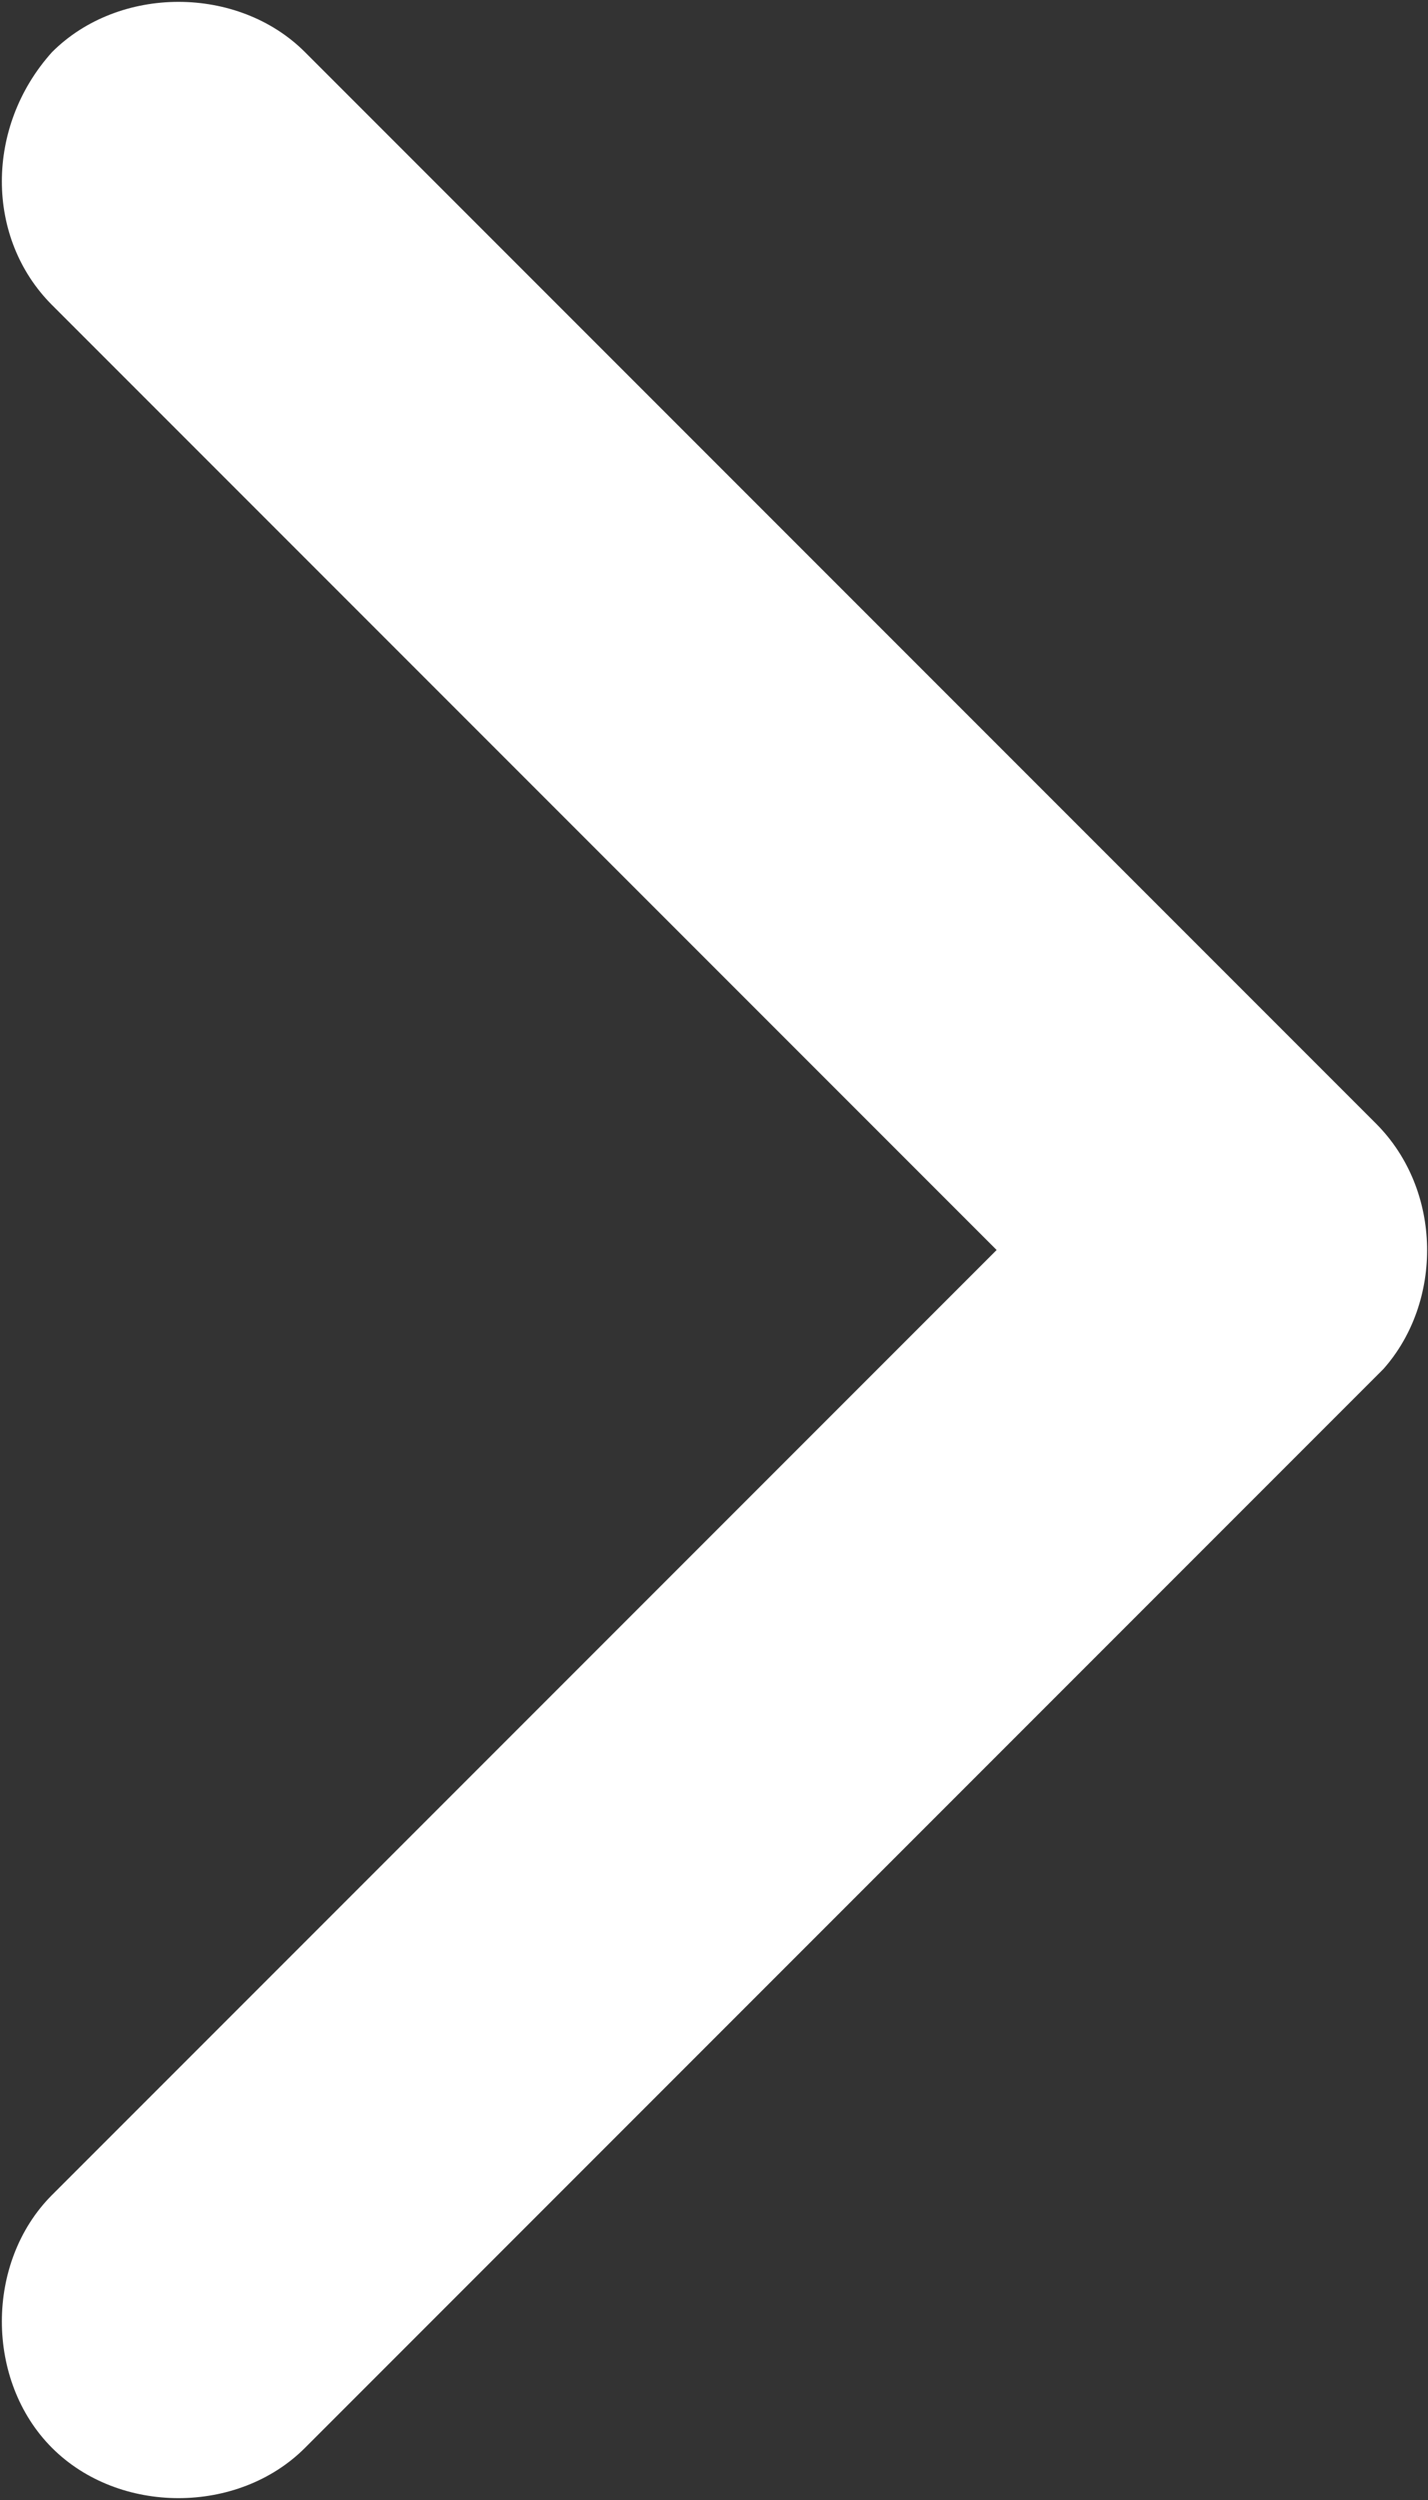 <?xml version="1.0" encoding="utf-8"?>
<!-- Generator: Adobe Illustrator 24.0.1, SVG Export Plug-In . SVG Version: 6.00 Build 0)  -->
<svg version="1.1" id="Calque_1" xmlns="http://www.w3.org/2000/svg" xmlns:xlink="http://www.w3.org/1999/xlink" x="0px" y="0px"
	 viewBox="0 0 19.2 33.6" style="enable-background:new 0 0 19.2 33.6;" xml:space="preserve">
<rect x="0" y="0" width="19.2" height="33.6" fill="#333333" stroke="none"/>
<style type="text/css">
	.st0{fill:#FFFFFF;}
</style>
<path id="Icon_ionic-ios-arrow-forward" class="st0" d="M13.4,16.8L0.7,4.1c-0.9-0.9-0.9-2.4,0-3.4c0,0,0,0,0,0
	c0.9-0.9,2.5-0.9,3.4,0l14.4,14.4c0.9,0.9,0.9,2.4,0.1,3.3L4.1,32.9c-0.9,0.9-2.5,0.9-3.4,0c-0.9-0.9-0.9-2.5,0-3.4L13.4,16.8z"/>
</svg>
